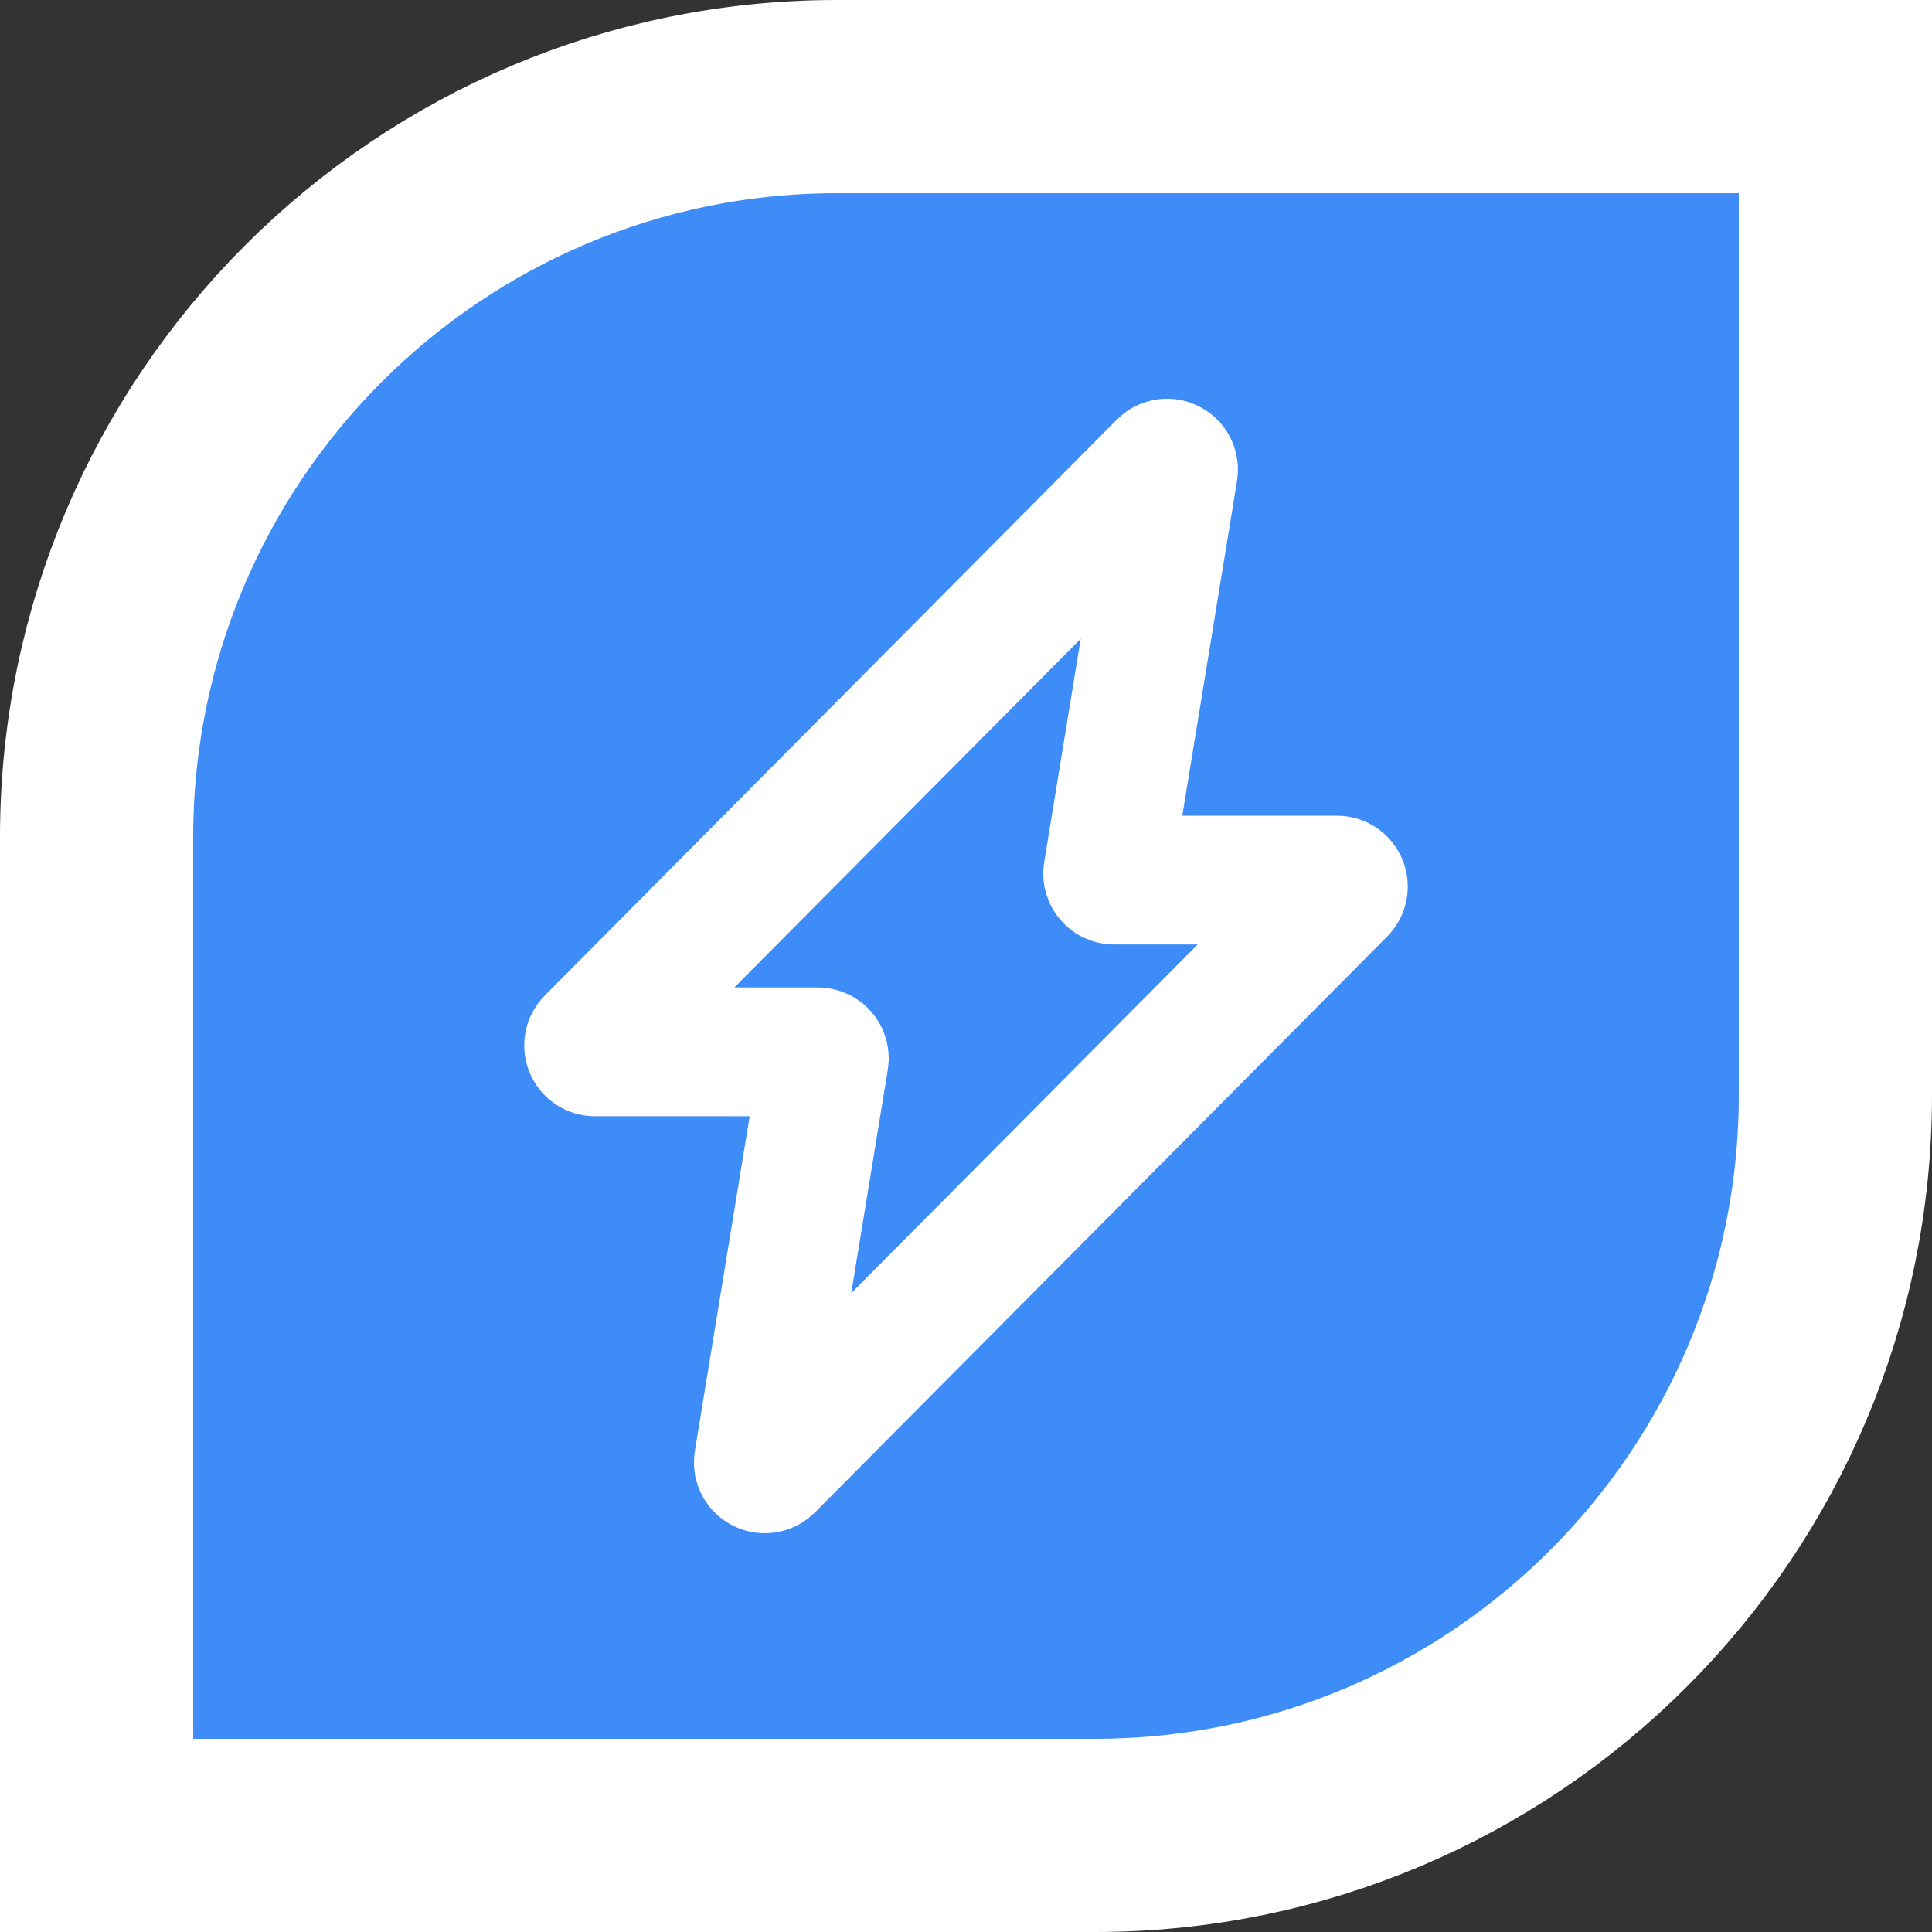 <svg width="30" height="30" viewBox="0 0 30 30" fill="none" xmlns="http://www.w3.org/2000/svg">
<rect x="0" y="0" width="30" height="30" fill="#333333" stroke="none"/>
<path d="M28.5 3V1.5H27H13C6.649 1.5 1.5 6.649 1.5 13V27V28.5H3H17C23.351 28.5 28.5 23.351 28.5 17V3Z" fill="#3E8CF7" stroke="white" stroke-width="3"/>
<path d="M17.201 13.55L18.221 7.308C18.237 7.212 18.12 7.152 18.052 7.221L9.169 16.163C9.107 16.226 9.151 16.333 9.24 16.333H12.7C12.762 16.333 12.809 16.388 12.799 16.449L11.777 22.692C11.761 22.788 11.878 22.847 11.947 22.778L20.831 13.837C20.893 13.774 20.849 13.666 20.76 13.666H17.299C17.238 13.666 17.191 13.611 17.201 13.55Z" stroke="white" stroke-width="2"/>
</svg>
